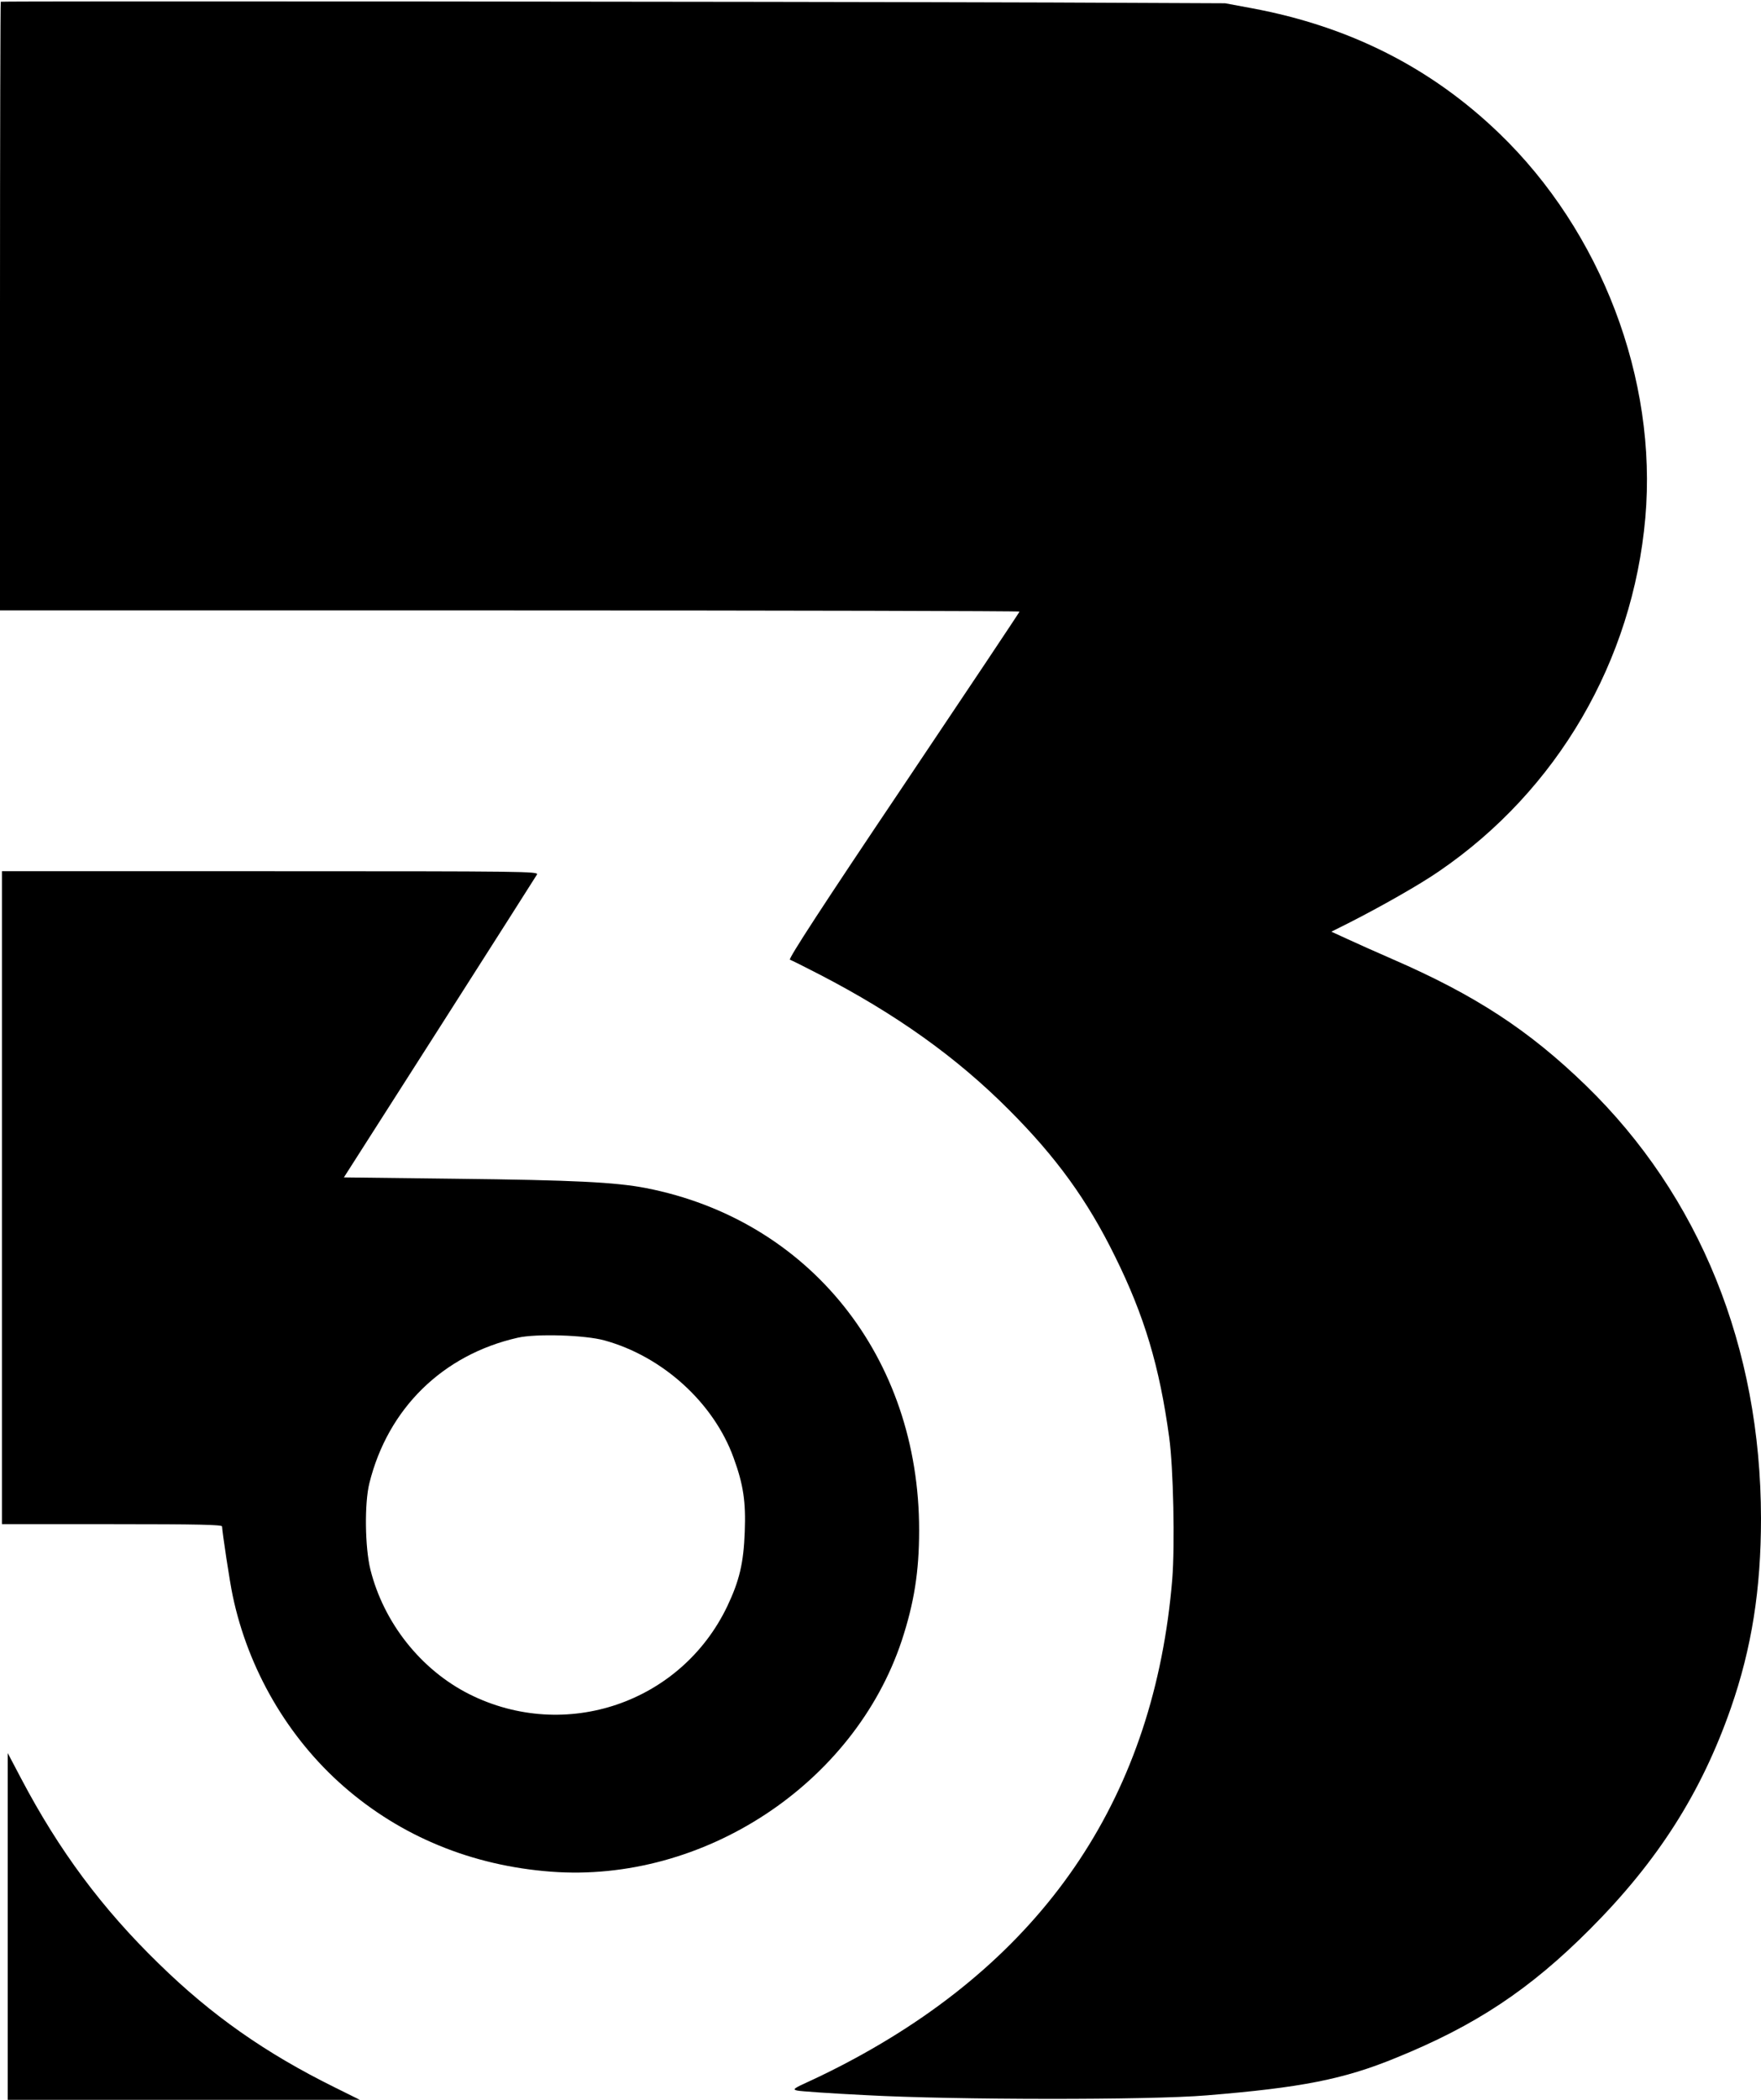 <?xml version="1.0" standalone="no"?>
<!DOCTYPE svg PUBLIC "-//W3C//DTD SVG 20010904//EN"
 "http://www.w3.org/TR/2001/REC-SVG-20010904/DTD/svg10.dtd">
<svg version="1.0" xmlns="http://www.w3.org/2000/svg"
 width="912pt" height="1087pt" viewBox="0 0 912 1087"
 preserveAspectRatio="xMidYMid meet">

<g transform="translate(0,1087) scale(0.1,-0.1)"
fill="#000000" stroke="none">
<path d="M4 10861 c-2 -2 -4 -712 -4 -1578 l0 -1573 2640 0 c1452 0 2640 -3
2640 -6 0 -3 -271 -409 -602 -902 -419 -623 -597 -897 -587 -900 8 -3 77 -37
154 -77 396 -205 709 -428 980 -700 244 -244 406 -467 549 -758 153 -309 231
-571 281 -937 22 -158 30 -560 16 -735 -92 -1110 -642 -1939 -1646 -2482 -71
-39 -174 -90 -227 -114 -88 -40 -95 -45 -70 -51 15 -4 176 -15 357 -24 460
-25 1468 -26 1765 -1 489 40 709 83 979 194 412 167 694 354 1006 667 350 351
576 705 729 1144 108 310 156 615 156 982 -1 886 -318 1669 -907 2241 -296
287 -574 468 -1002 654 -80 35 -184 81 -231 103 l-85 39 84 42 c170 86 376
203 474 271 613 419 1003 1089 1068 1830 63 717 -228 1481 -757 1990 -353 340
-775 553 -1279 647 l-140 26 -895 4 c-1508 5 -5441 8 -5446 4z"/>
<path d="M10 4670 l0 -1690 570 0 c449 0 570 -3 570 -12 1 -29 40 -289 55
-358 80 -382 286 -735 574 -987 297 -260 665 -411 1074 -442 790 -60 1570 454
1817 1196 64 195 90 356 90 571 1 896 -568 1607 -1416 1772 -158 30 -368 41
-986 48 l-577 7 495 775 c272 426 499 783 505 793 9 16 -59 17 -1381 17
l-1390 0 0 -1690z m3121 -739 c301 -83 565 -323 668 -607 51 -139 64 -229 58
-383 -6 -161 -27 -252 -90 -385 -239 -501 -839 -706 -1337 -456 -250 126 -443
369 -512 646 -28 115 -31 342 -5 446 96 387 380 665 768 753 96 22 350 14 450
-14z"/>
<path d="M40 898 l0 -898 911 0 912 0 -129 64 c-358 177 -637 372 -912 641
-294 286 -516 585 -712 957 l-70 133 0 -897z"/>
</g>
</svg>
